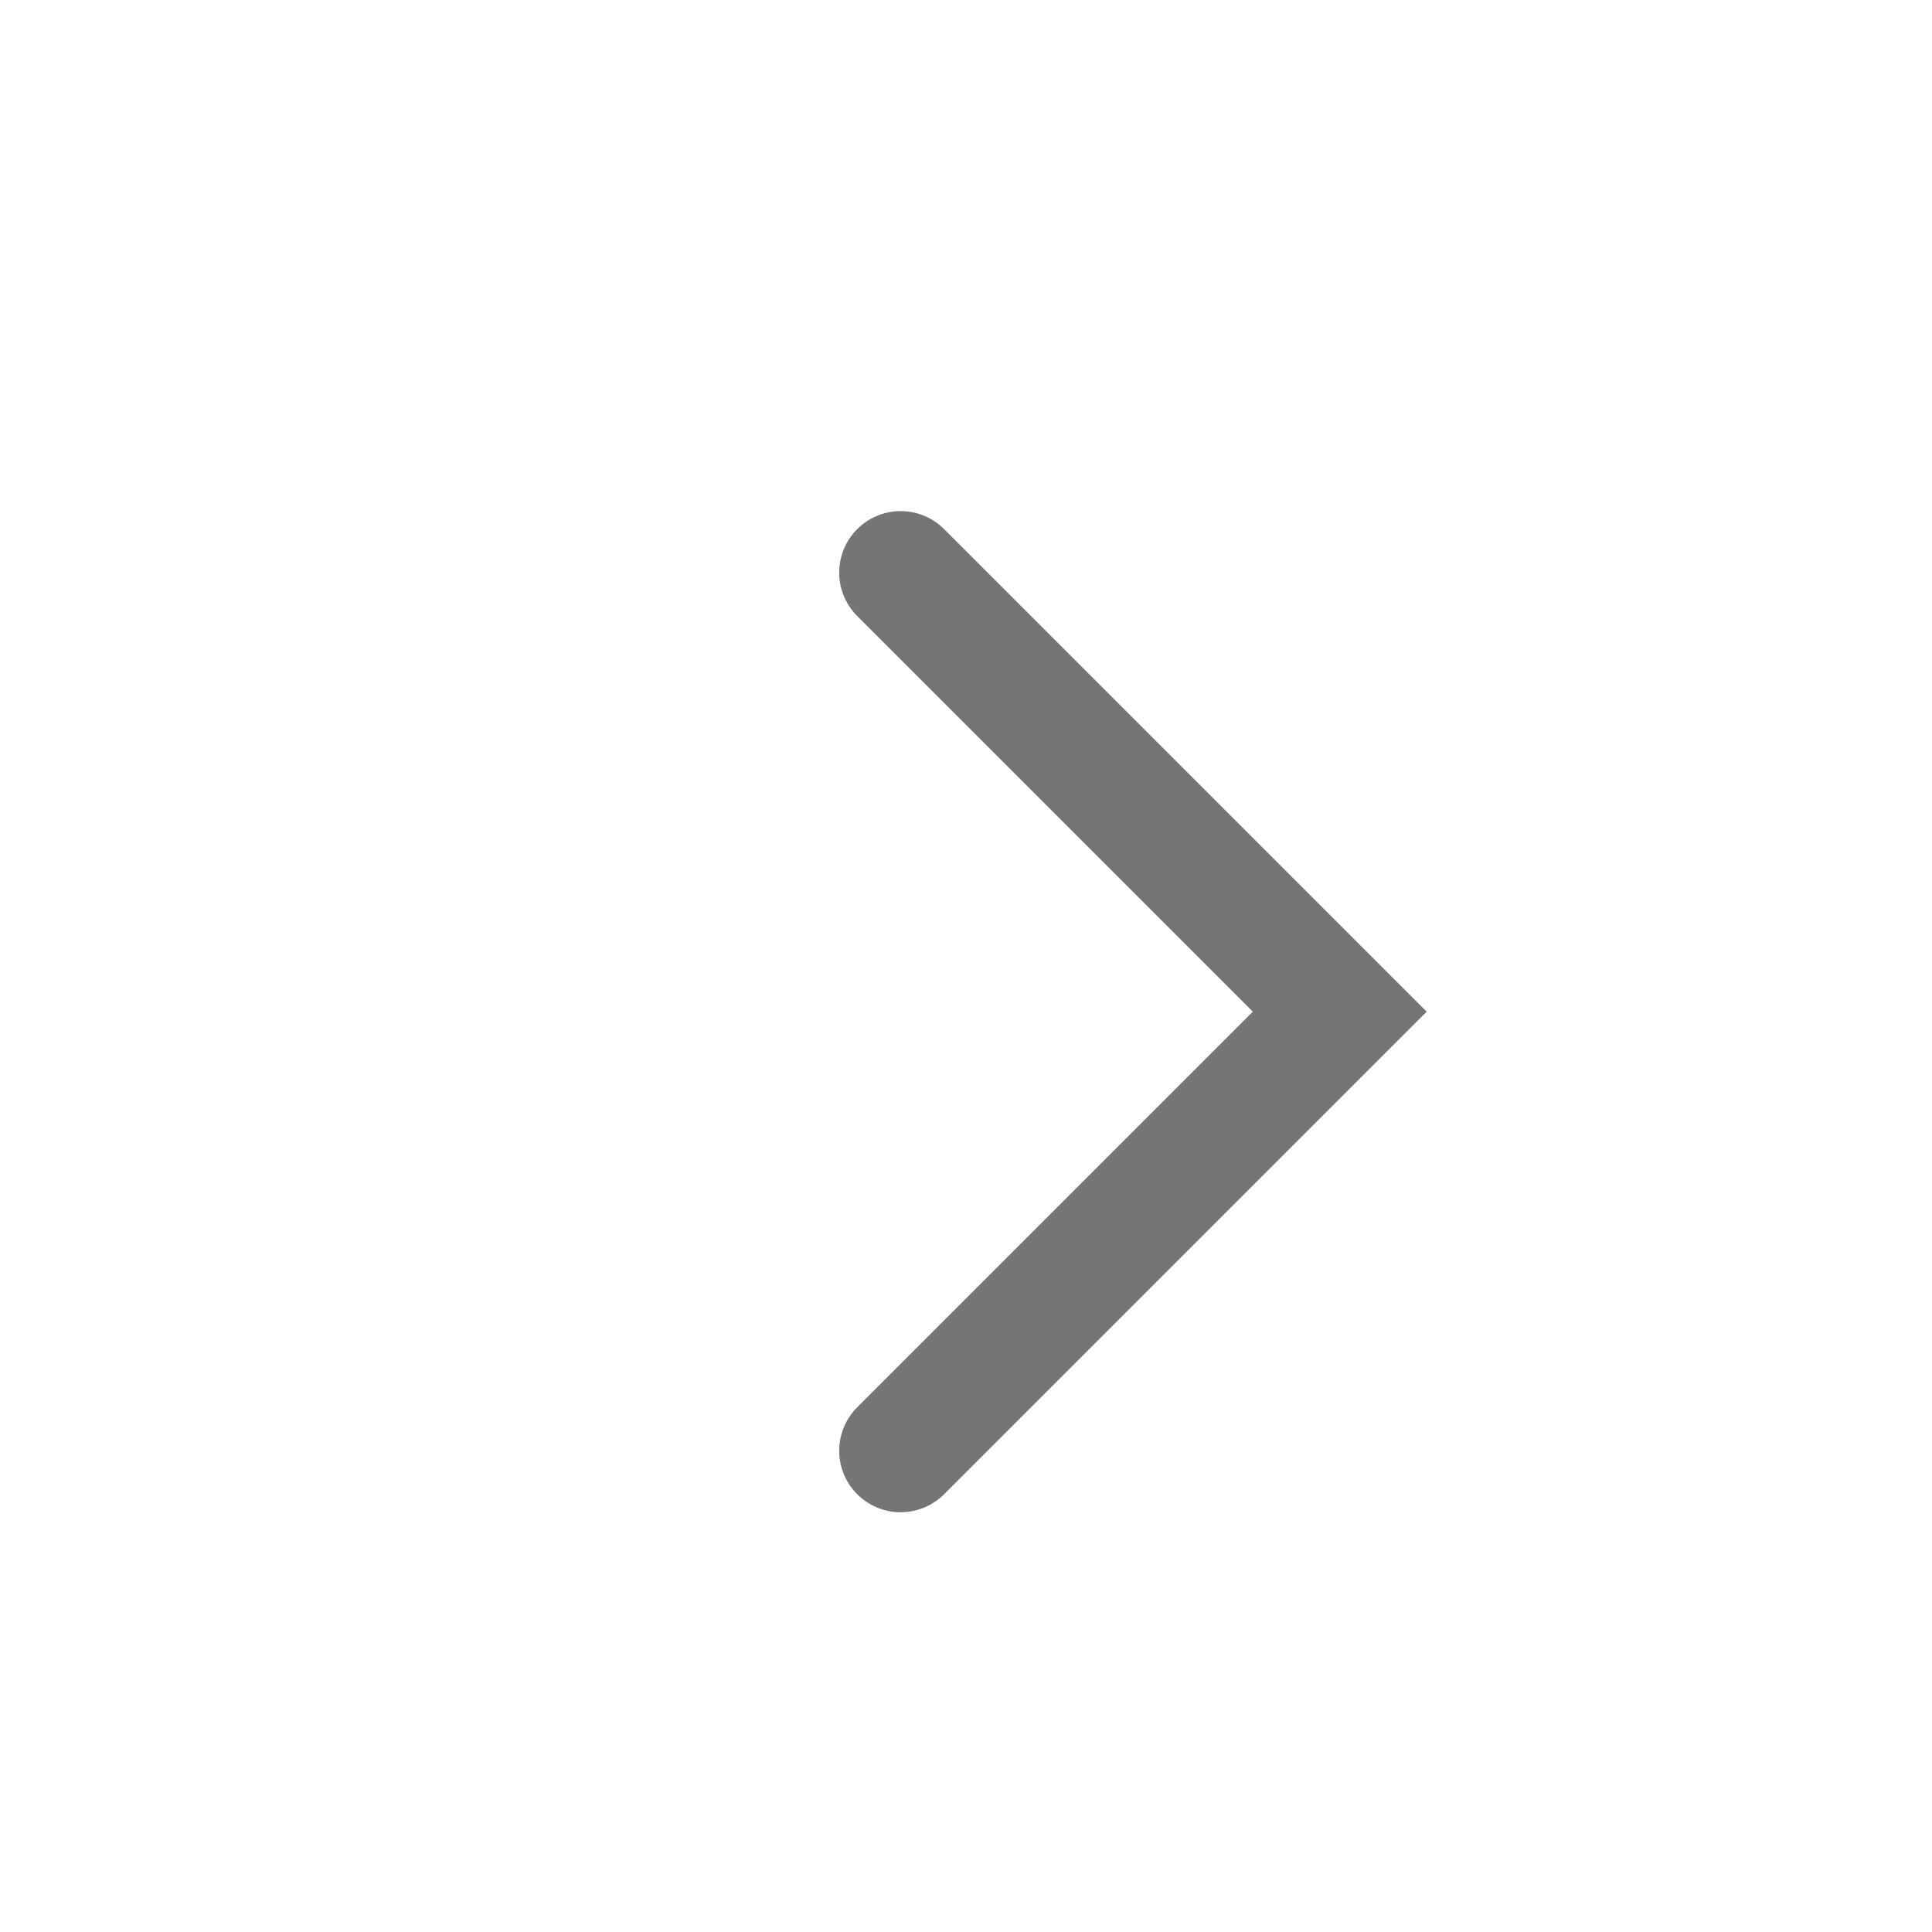 <?xml version="1.0" encoding="UTF-8"?> <svg xmlns="http://www.w3.org/2000/svg" width="11" height="11" viewBox="0 0 11 11" fill="none"> <path d="M5.128 8.26L7.628 5.76L5.128 3.26" stroke="#757575" stroke-width="0.7" stroke-linecap="round"></path> </svg> 